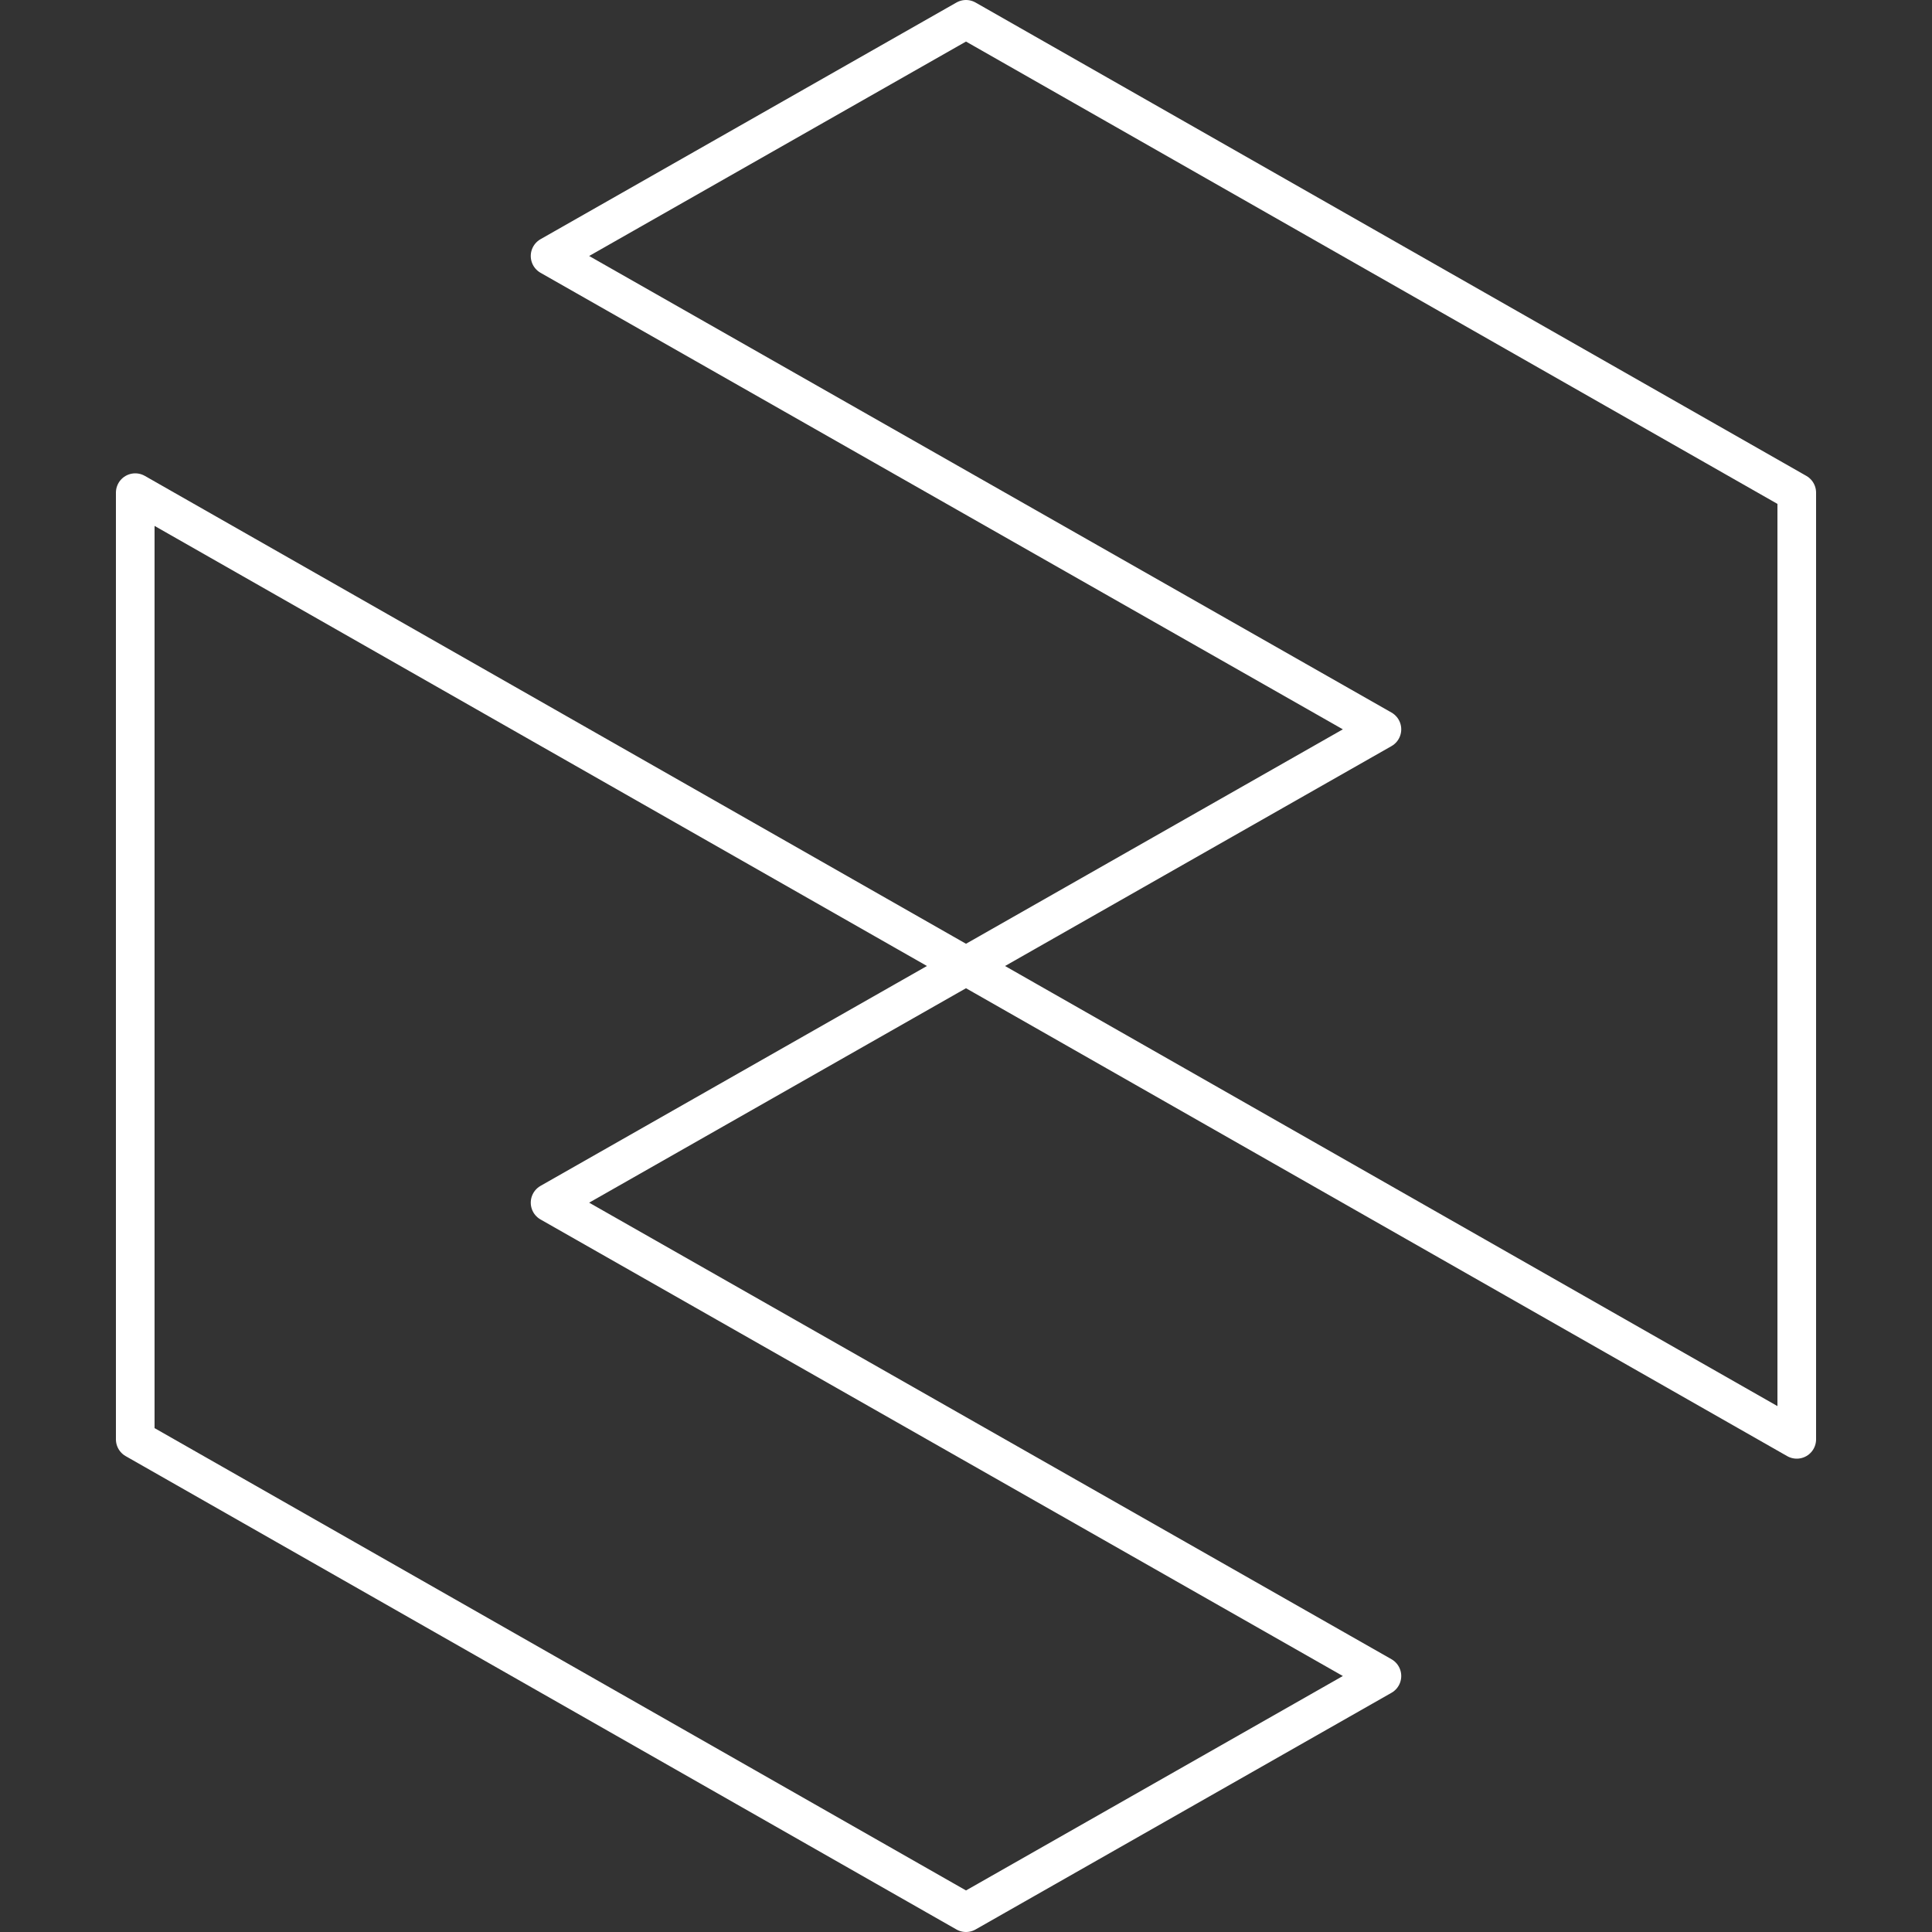 <?xml version="1.0" encoding="UTF-8"?> <svg xmlns="http://www.w3.org/2000/svg" width="100" height="100" viewBox="0 0 100 100" fill="none"><rect x="0" y="0" width="100" height="100" fill="#333333" stroke="none"/><path d="M93 74.5V25.5L50 1L28.472 13.25L71.528 37.75L50 50L7 25.5V74.5L50 99L71.528 86.75L28.472 62.25L50 50L93 74.5Z" stroke="white" stroke-width="2" stroke-linejoin="round"></path></svg> 